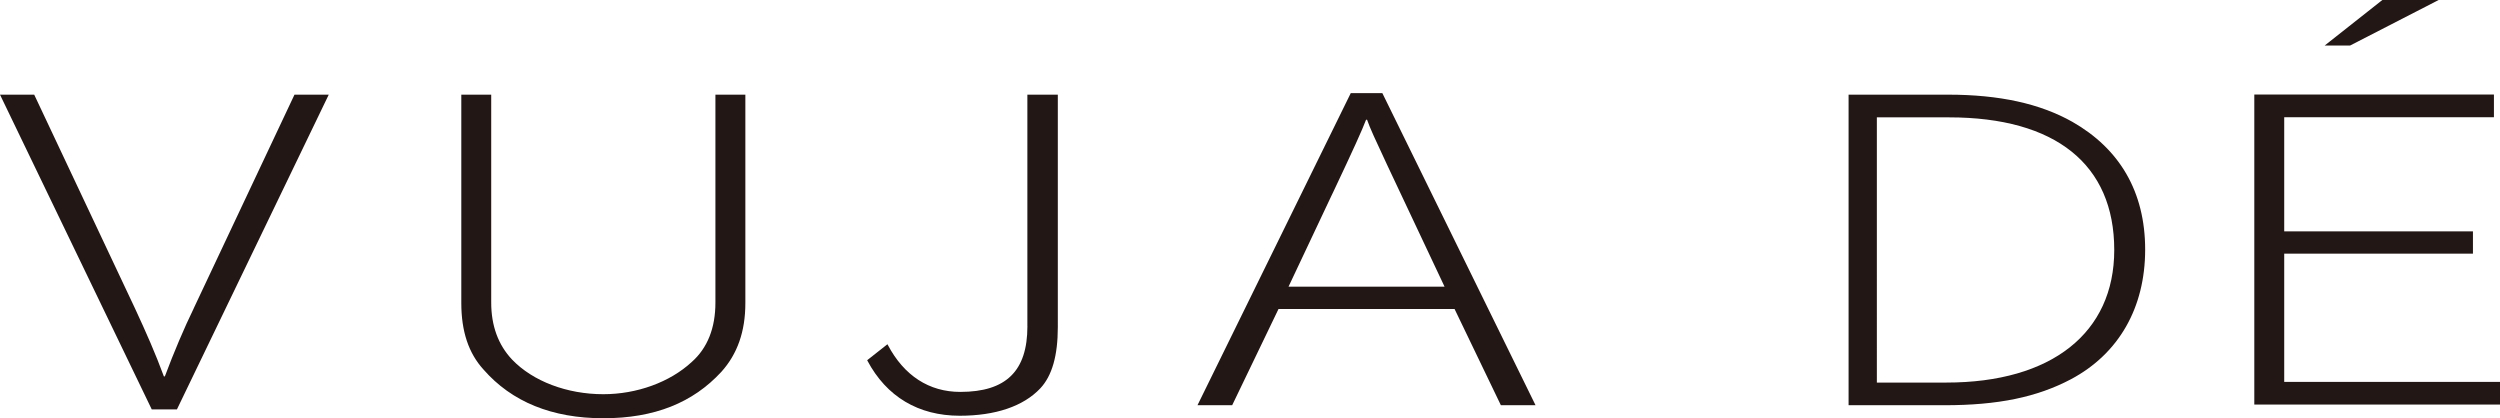 <?xml version="1.0" encoding="UTF-8"?><svg id="a" xmlns="http://www.w3.org/2000/svg" viewBox="0 0 596.89 99.85"><path d="m46.25,73.64c-2.23,4.55-4.8,10.62-6.89,16.23h-.23c-2.04-5.52-4.15-10.3-6.89-16.22L8.21,22.69l-.04-.09H0l36.19,75.06.04.09h6.01L78.38,22.83l.11-.23h-8.18l-24.07,51.04Z" style="fill:#221714;"/><path d="m170.81,72.25c0,6.07-1.89,10.84-5.65,14.17-5.21,4.83-13.1,7.7-21.11,7.7-8.67,0-16.82-3.09-21.78-8.26-3.32-3.51-4.99-8.09-4.99-13.61V22.6h-7.14v49.74c0,6.79,1.74,11.98,5.3,15.89,6.75,7.72,16.37,11.63,28.61,11.63s21.38-3.72,28.16-11.06c3.86-4.28,5.75-9.66,5.75-16.45V22.6h-7.15v49.65Z" style="fill:#221714;"/><path d="m245.3,77.89c0,10.7-5.09,15.68-16.03,15.68-7.44,0-13.43-3.88-17.3-11.22l-.09-.16-4.73,3.73-.1.08.05.12c4.57,8.6,12.19,13.14,22.05,13.14,8.54,0,15.18-2.26,19.22-6.53,2.81-3,4.19-7.79,4.19-14.66V22.6h-7.27v55.29Z" style="fill:#221714;"/><path d="m330.06,22.24h-7.56l-36.48,74.28-.11.23h8.28l11.06-22.97h42.04l11.01,22.88.04.09h8.28l-36.53-74.42-.04-.09Zm-3.67,6.33c.74,2.12,1.87,4.53,4.8,10.81l13.71,29.07h-37.26l10.17-21.55.57-1.19c4.94-10.45,6.77-14.51,7.78-17.13h.23Z" style="fill:#221714;"/><path d="m494.81,29.1c-7.75-4.37-17.46-6.5-29.69-6.5h-23.76v74.15h22.93c12.75,0,22.06-1.92,30.19-6.22,11.4-6.08,17.69-17.07,17.69-30.94s-6.16-24.1-17.36-30.49Zm9.98,30.58c0,19.82-14.98,31.66-40.09,31.66h-16.59V28.02h17.23c25.45,0,39.45,11.24,39.45,31.65Z" style="fill:#221714;"/><polygon points="581.66 .3 582.24 0 568.8 0 555.03 10.87 561.1 10.87 581.66 .3" style="fill:#221714;"/><polygon points="545.37 91.18 545.37 60.56 590.43 60.56 590.43 55.24 545.37 55.24 545.37 27.99 595.44 27.99 595.44 22.57 538.23 22.57 538.23 96.59 596.89 96.59 596.89 91.18 545.37 91.18" style="fill:#221714;"/></svg>